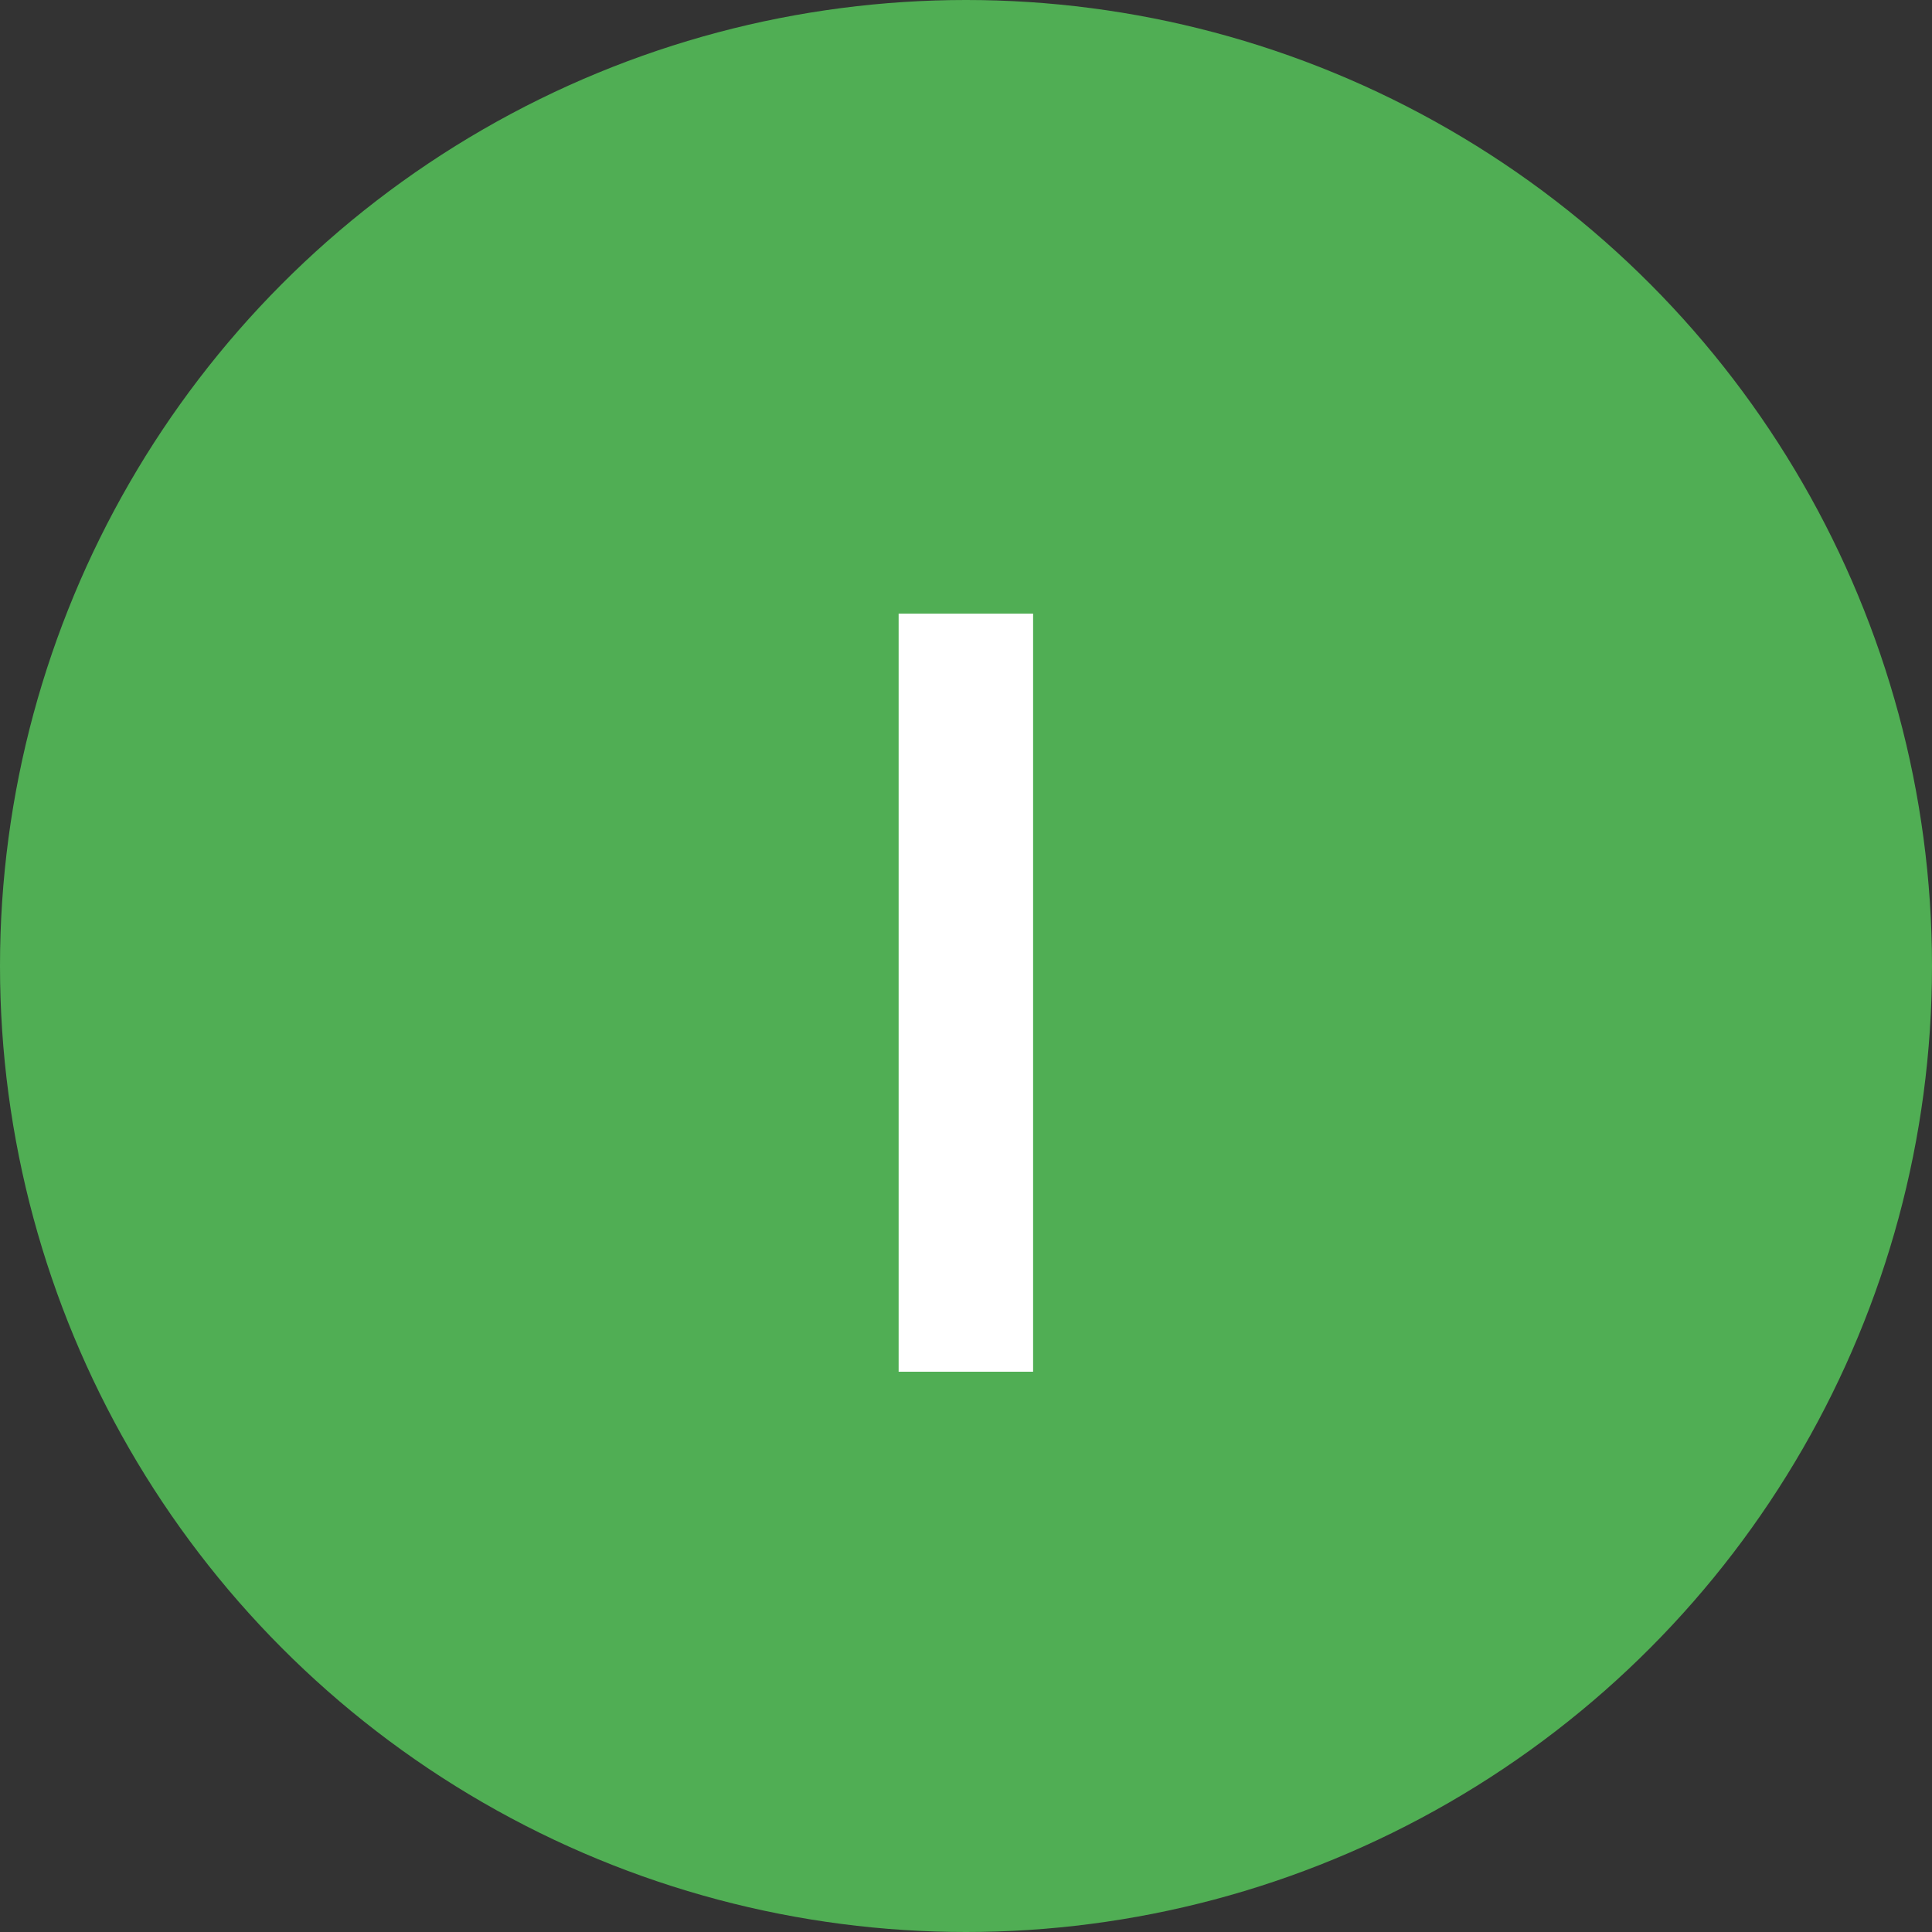 <svg width="200" height="200" viewBox="0 0 200 200" fill="none" xmlns="http://www.w3.org/2000/svg">
<rect x="0" y="0" width="200" height="200" fill="#333333" stroke="none"/>
<circle cx="100" cy="100" r="100" fill="#50AE54"/>
<path d="M93.026 142H106.946V63.52H93.026V142Z" fill="white"/>
</svg>

